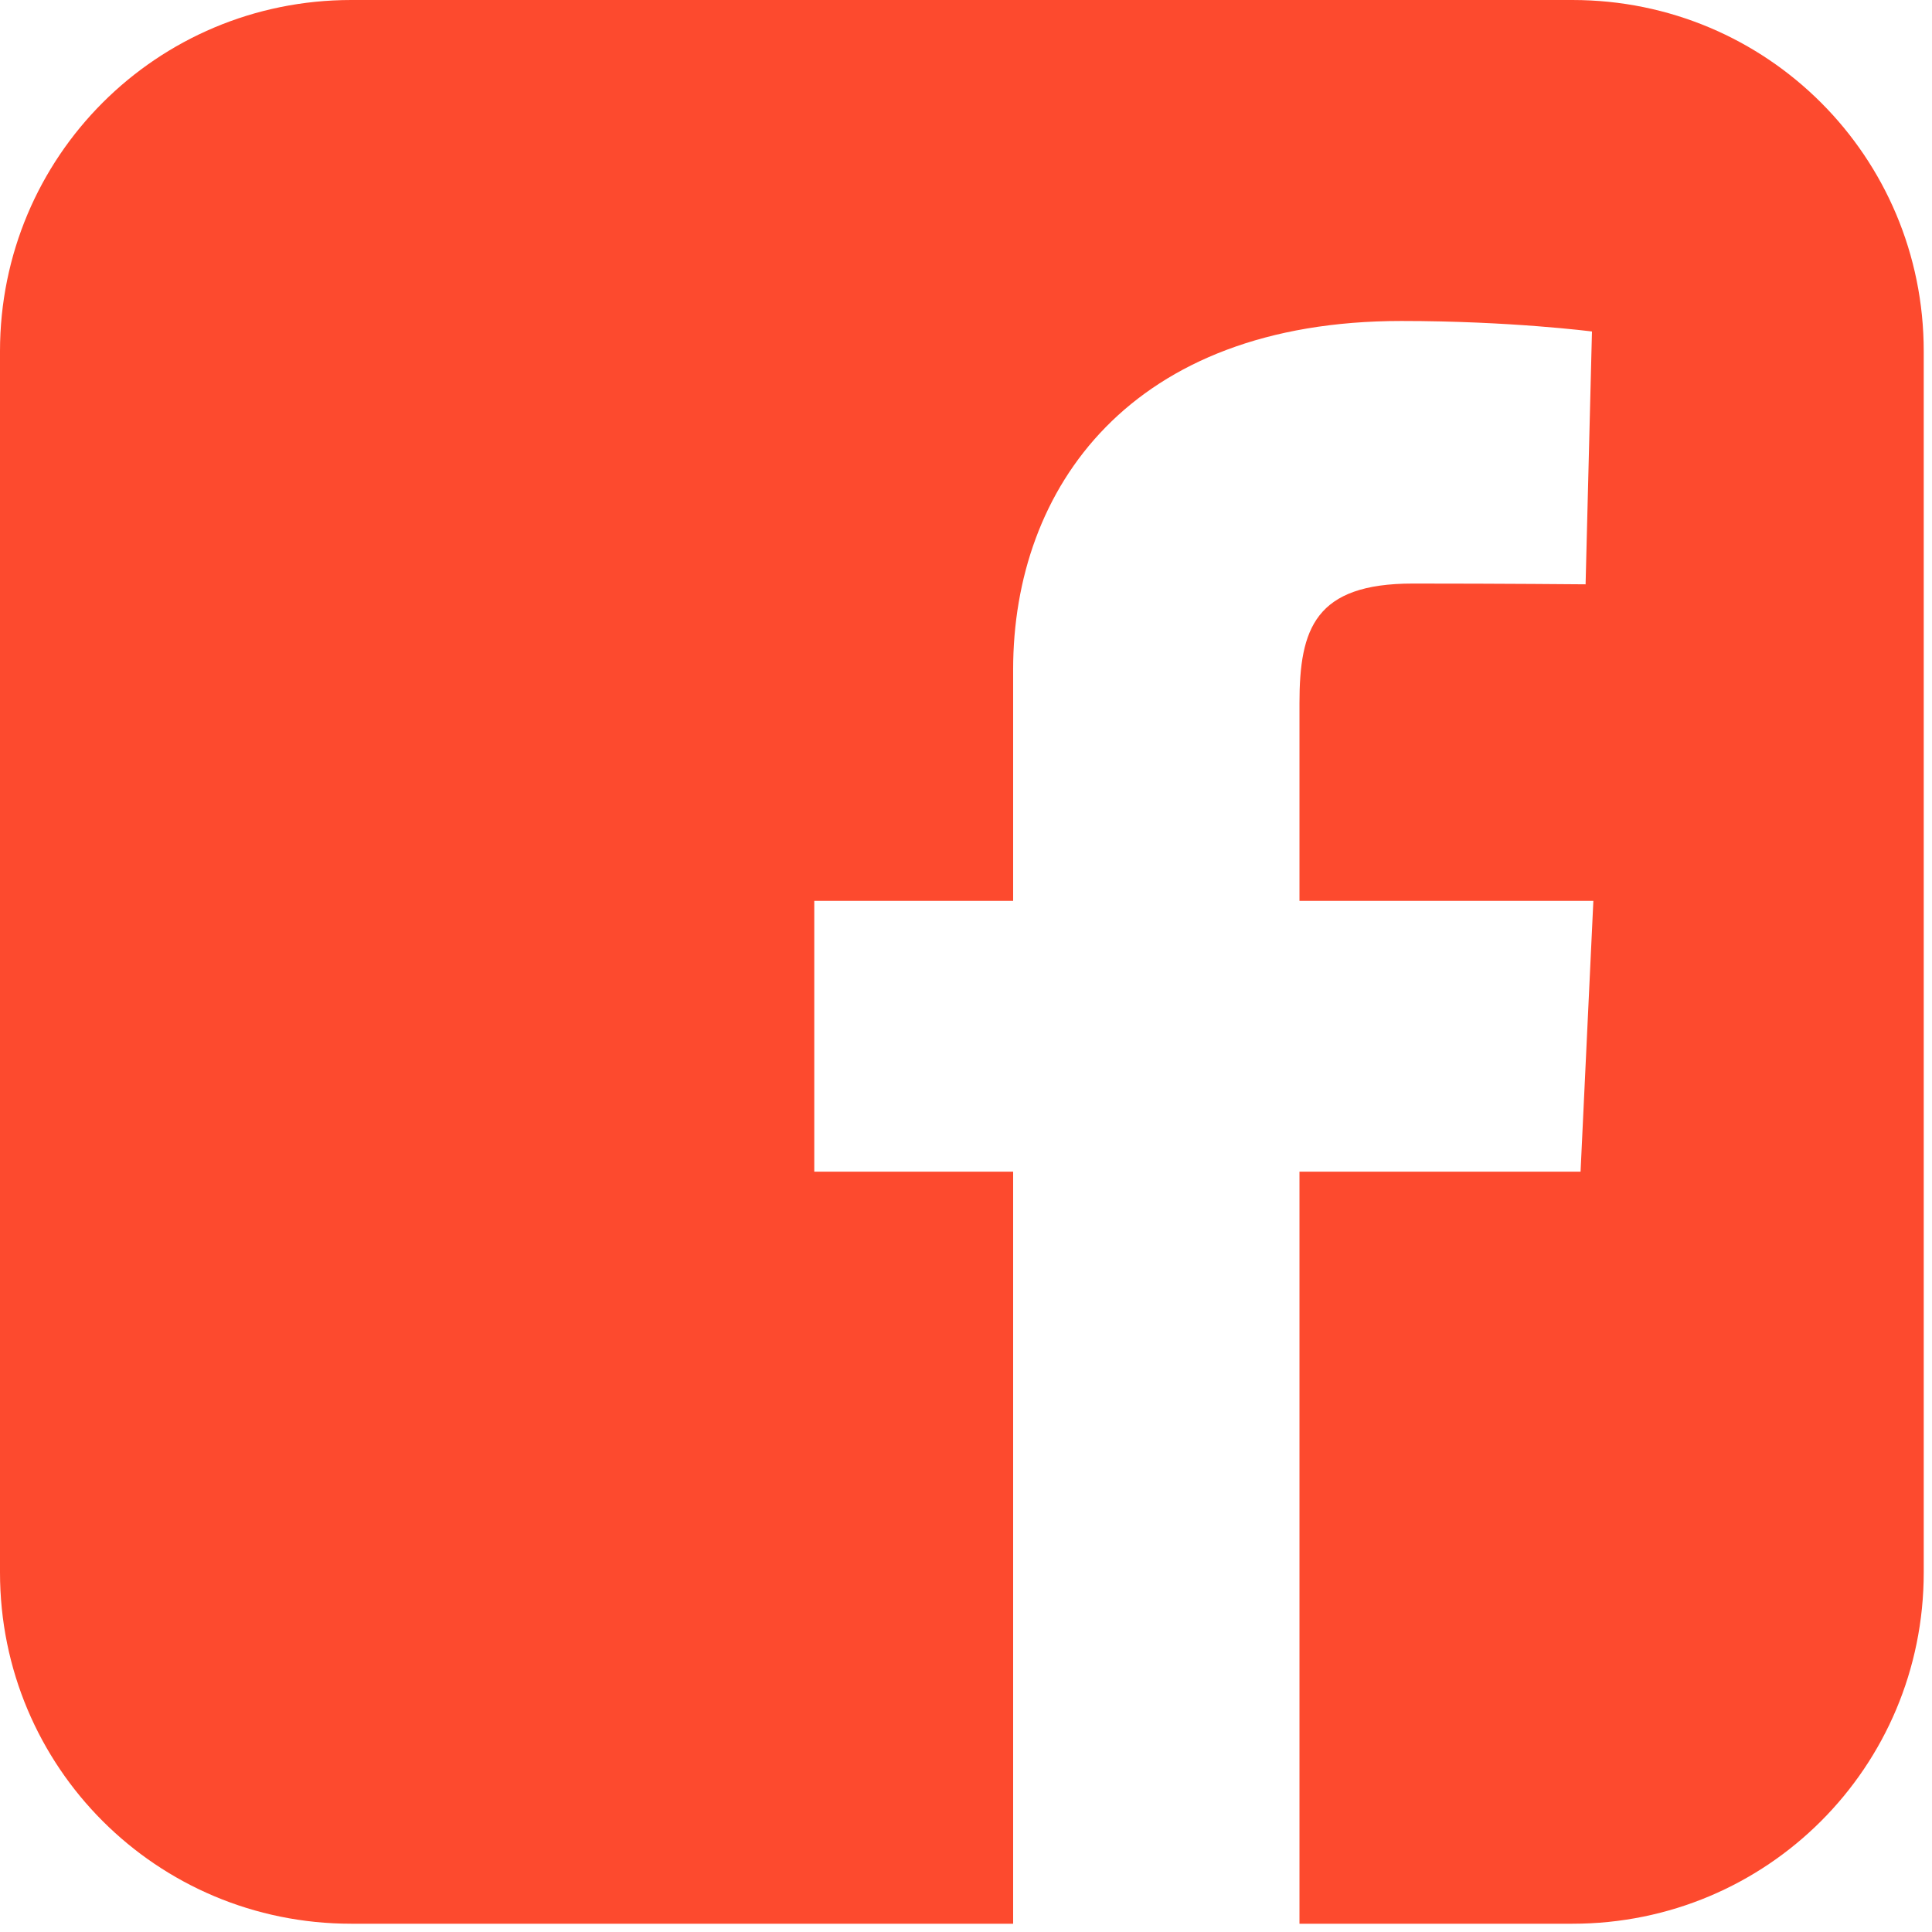 <svg width="43" height="43" viewBox="0 0 43 43" fill="none" xmlns="http://www.w3.org/2000/svg">
<path d="M7.818 0C3.487 0 0 3.487 0 7.818V34.998C0 39.329 3.487 42.816 7.818 42.816H22.549V26.078H18.123V20.051H22.549V14.903C22.549 10.858 25.165 7.144 31.189 7.144C33.628 7.144 35.432 7.378 35.432 7.378L35.29 13.005C35.29 13.005 33.45 12.988 31.443 12.988C29.271 12.988 28.922 13.989 28.922 15.651V20.051H35.463L35.178 26.078H28.922V42.816H34.998C39.329 42.816 42.816 39.329 42.816 34.998V7.818C42.816 3.487 39.329 4.28162e-05 34.998 4.28162e-05H7.818L7.818 0Z" fill="#FD4A2E"/>
</svg>
